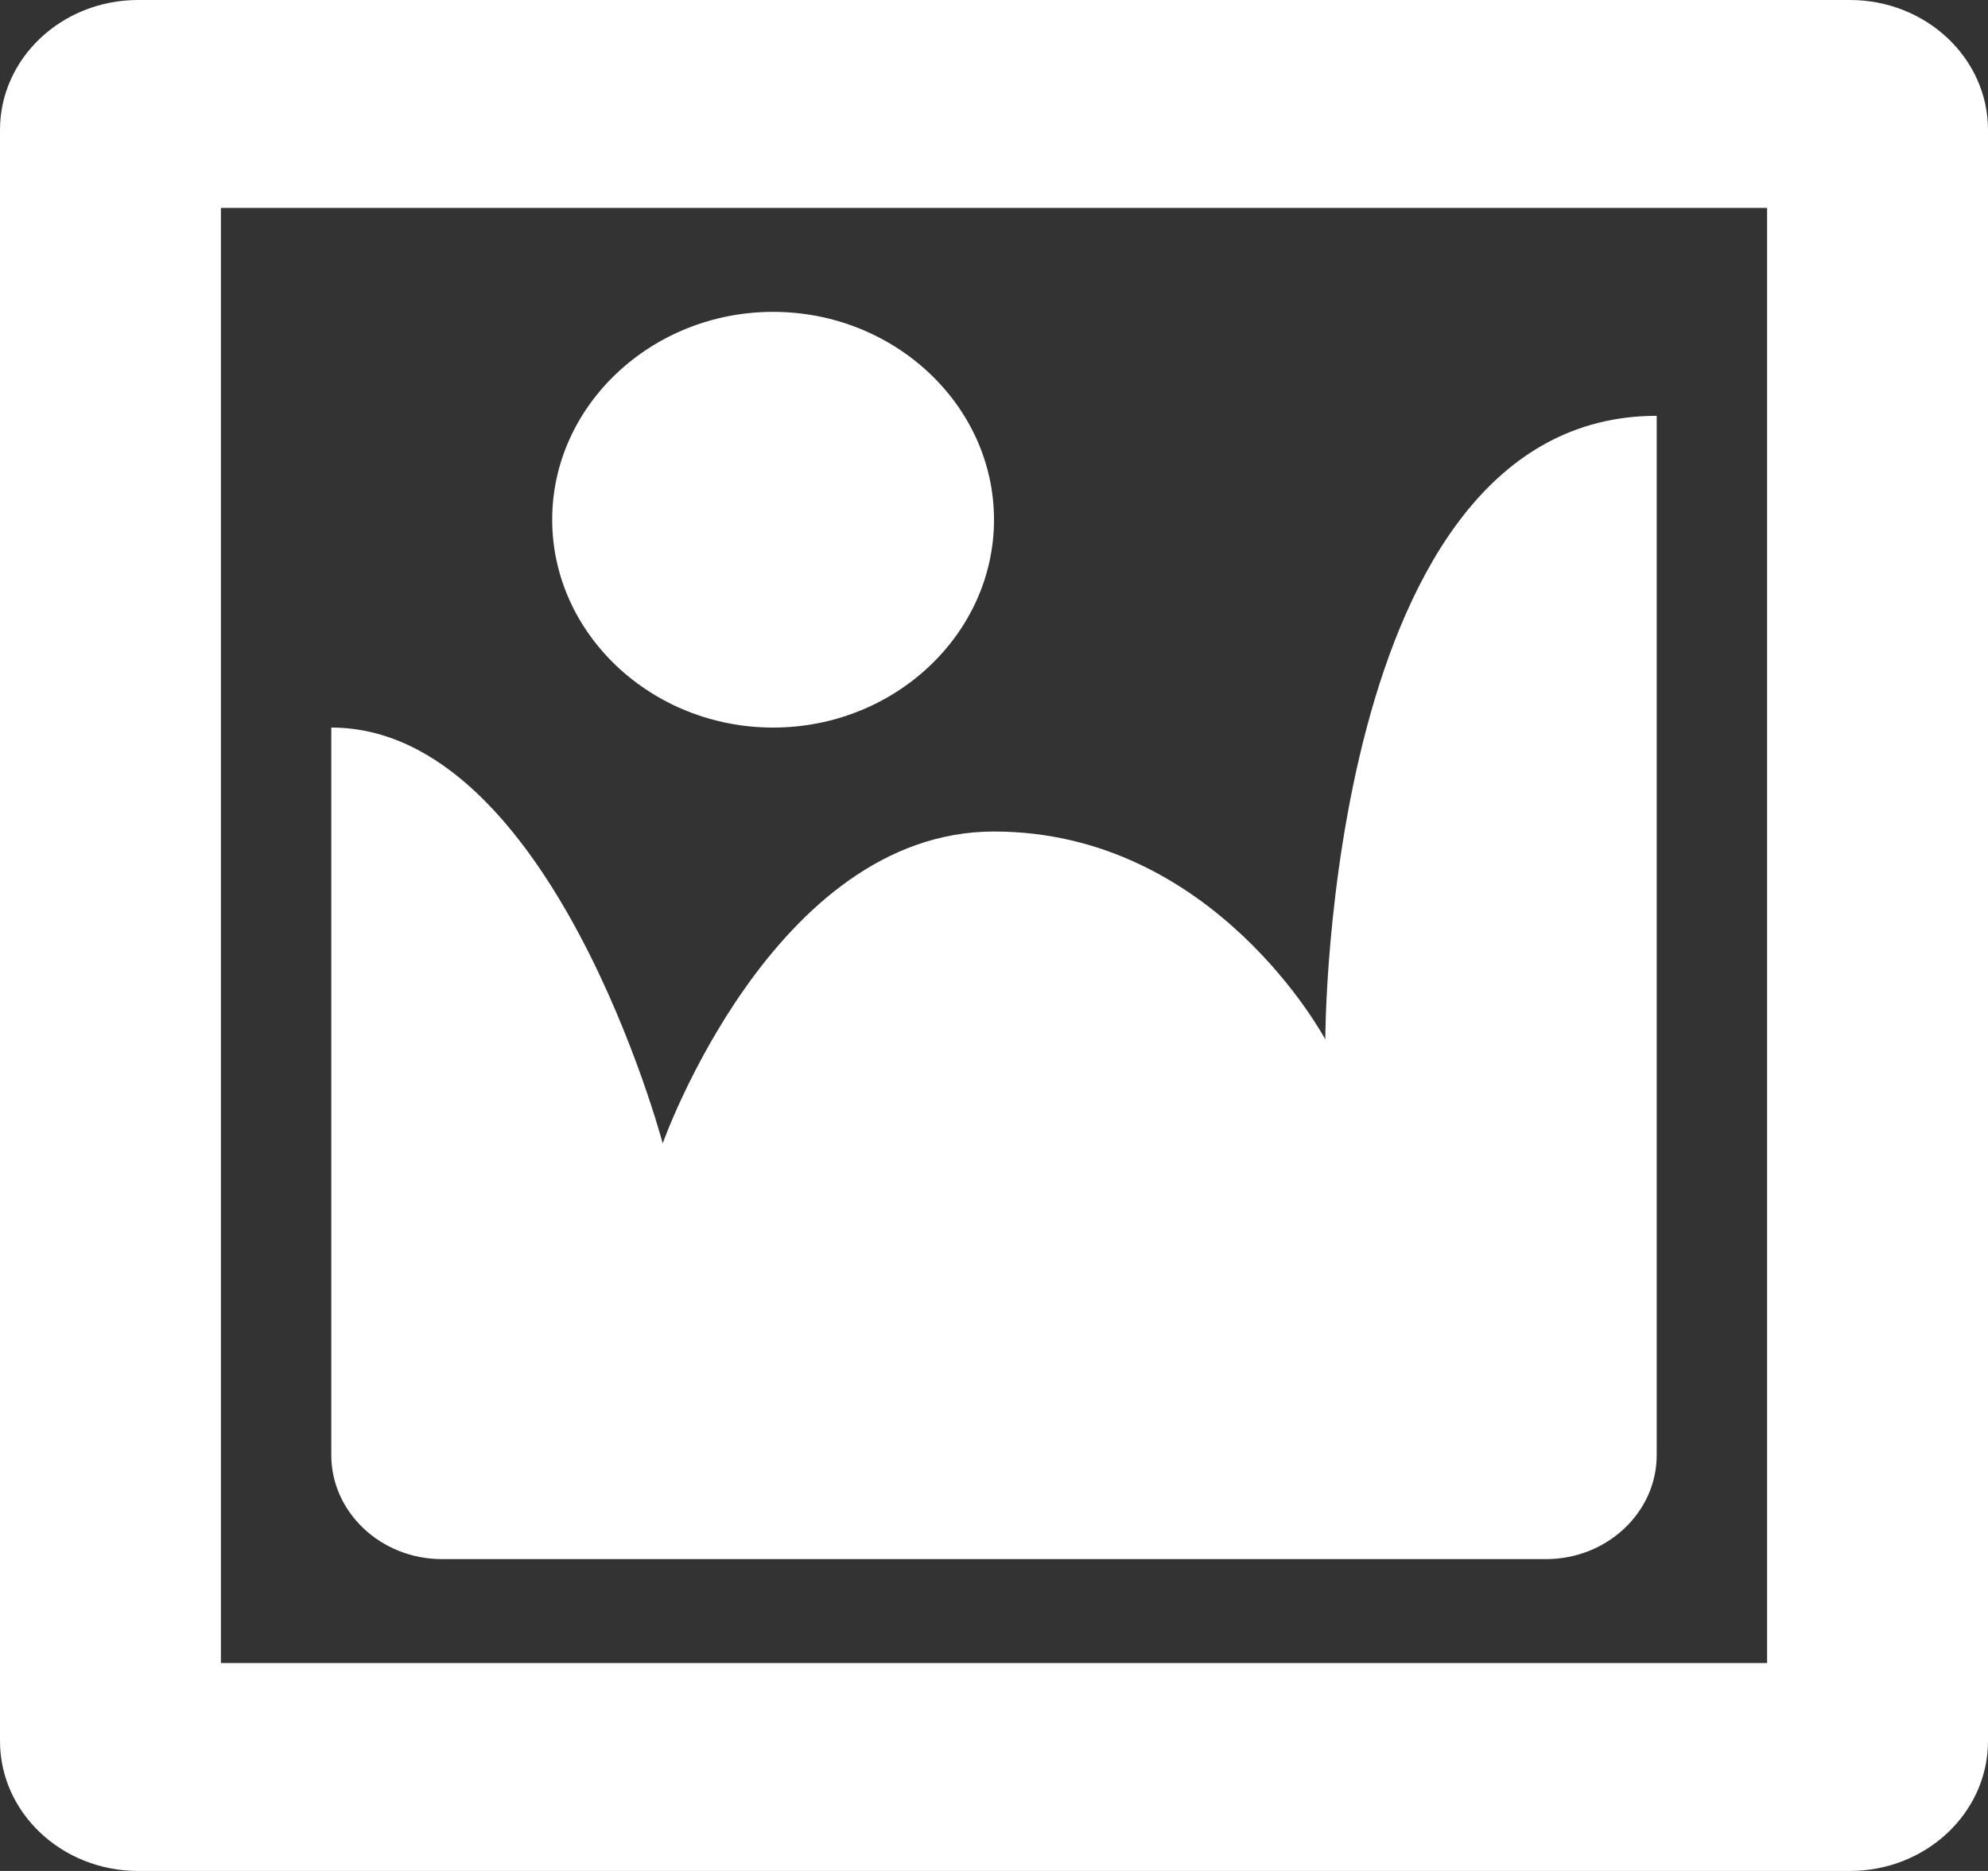 <svg width="17" height="16" viewBox="0 0 17 16" fill="none" xmlns="http://www.w3.org/2000/svg">
<rect x="0" y="0" width="17" height="16" fill="#333333" stroke="none"/>
<path d="M1.181 0H15.819C16.471 0 17 0.498 17 1.111V14.889C17 15.502 16.471 16 15.819 16H1.181C0.529 16 0 15.502 0 14.889V1.111C0 0.498 0.529 0 1.181 0ZM15.111 14.222V1.778H1.889V14.222H15.111ZM8.5 4.444C8.5 3.467 7.65 2.667 6.611 2.667C5.572 2.667 4.722 3.467 4.722 4.444C4.722 5.422 5.572 6.222 6.611 6.222C7.65 6.222 8.5 5.422 8.5 4.444ZM11.333 8.889C11.333 8.889 11.333 3.556 14.167 3.556V12.444C14.167 12.933 13.742 13.333 13.222 13.333H3.778C3.258 13.333 2.833 12.933 2.833 12.444V6.222C4.722 6.222 5.667 9.778 5.667 9.778C5.667 9.778 6.611 7.111 8.5 7.111C10.389 7.111 11.333 8.889 11.333 8.889Z" fill="white"/>
</svg>
